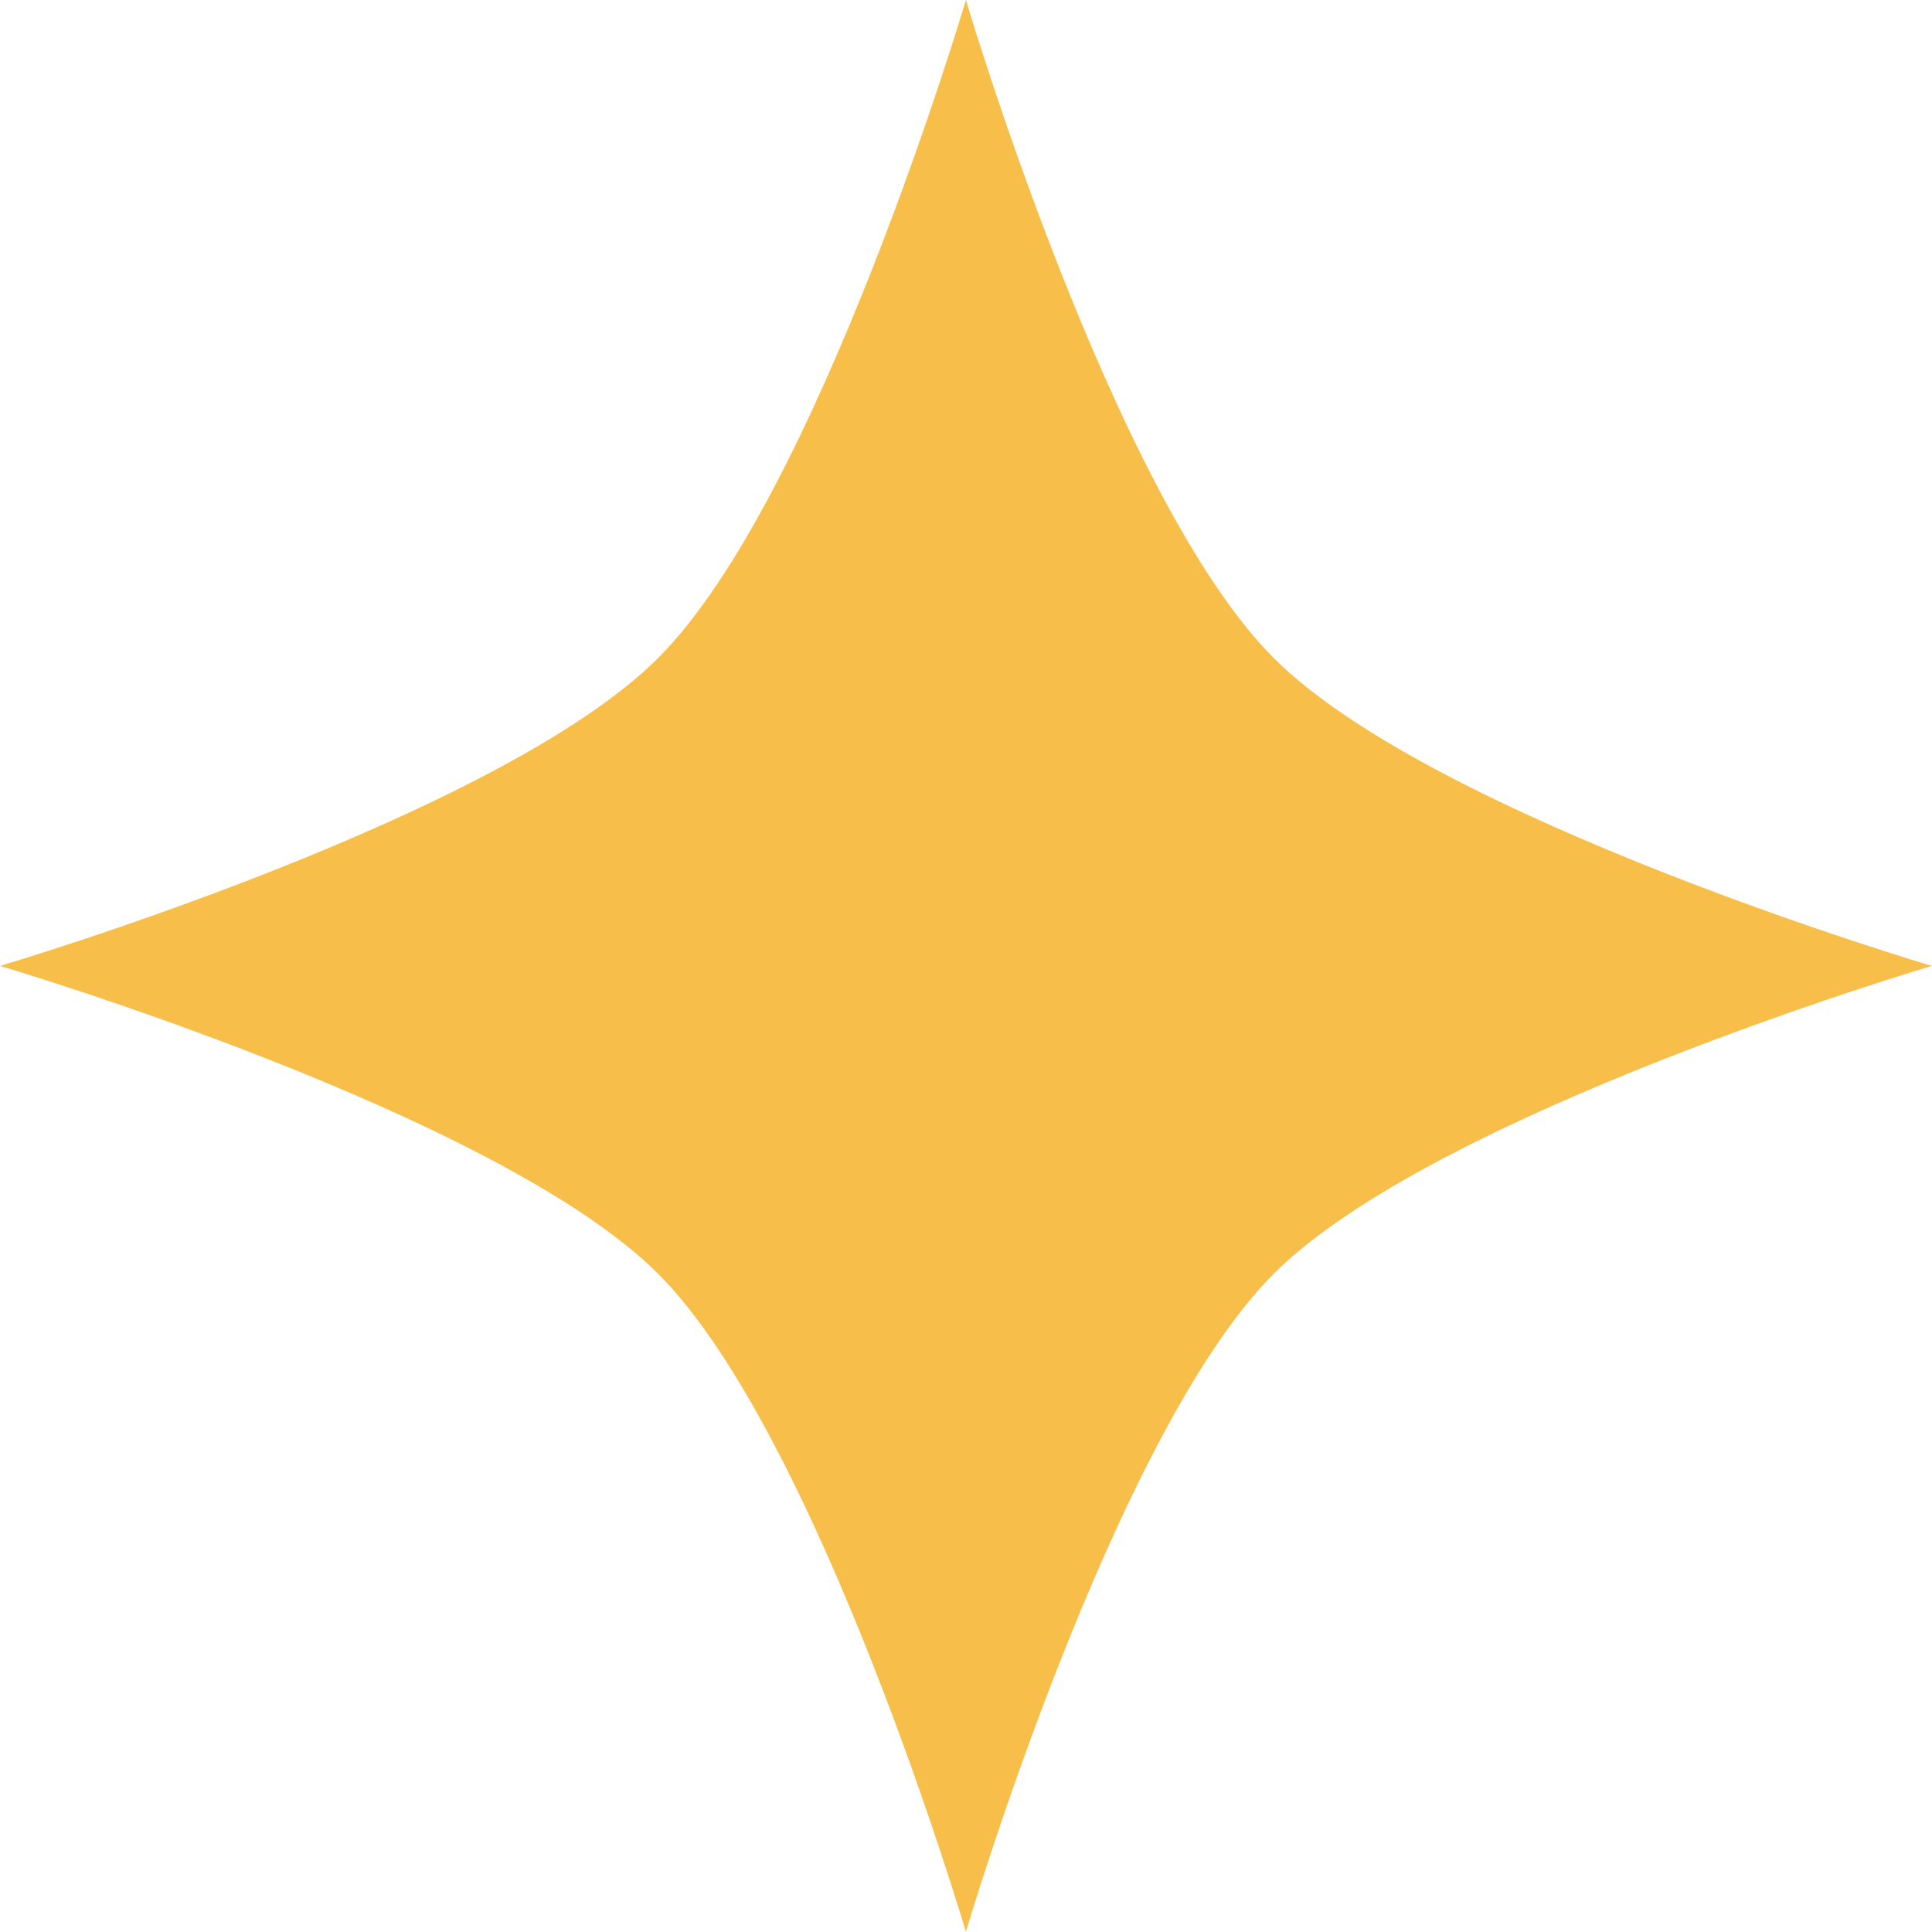 <?xml version="1.0" encoding="UTF-8" standalone="no"?><svg xmlns="http://www.w3.org/2000/svg" xmlns:xlink="http://www.w3.org/1999/xlink" fill="#000000" height="342" preserveAspectRatio="xMidYMid meet" version="1" viewBox="0.0 0.0 342.0 342.0" width="342" zoomAndPan="magnify"><defs><clipPath id="a"><path d="M 0 0 L 341.969 0 L 341.969 341.969 L 0 341.969 Z M 0 0"/></clipPath></defs><g><g clip-path="url(#a)" id="change1_1"><path d="M 170.984 -0.004 C 170.984 -0.004 196.98 87.992 225.48 116.492 C 253.977 144.988 341.973 170.984 341.973 170.984 C 341.973 170.984 253.977 196.98 225.48 225.477 C 196.98 253.973 170.984 341.969 170.984 341.969 C 170.984 341.969 144.992 253.973 116.492 225.477 C 87.996 196.98 0 170.984 0 170.984 C 0 170.984 87.996 144.988 116.492 116.492 C 144.992 87.992 170.984 -0.004 170.984 -0.004" fill="#f7bf49" fill-rule="evenodd"/></g></g></svg>
